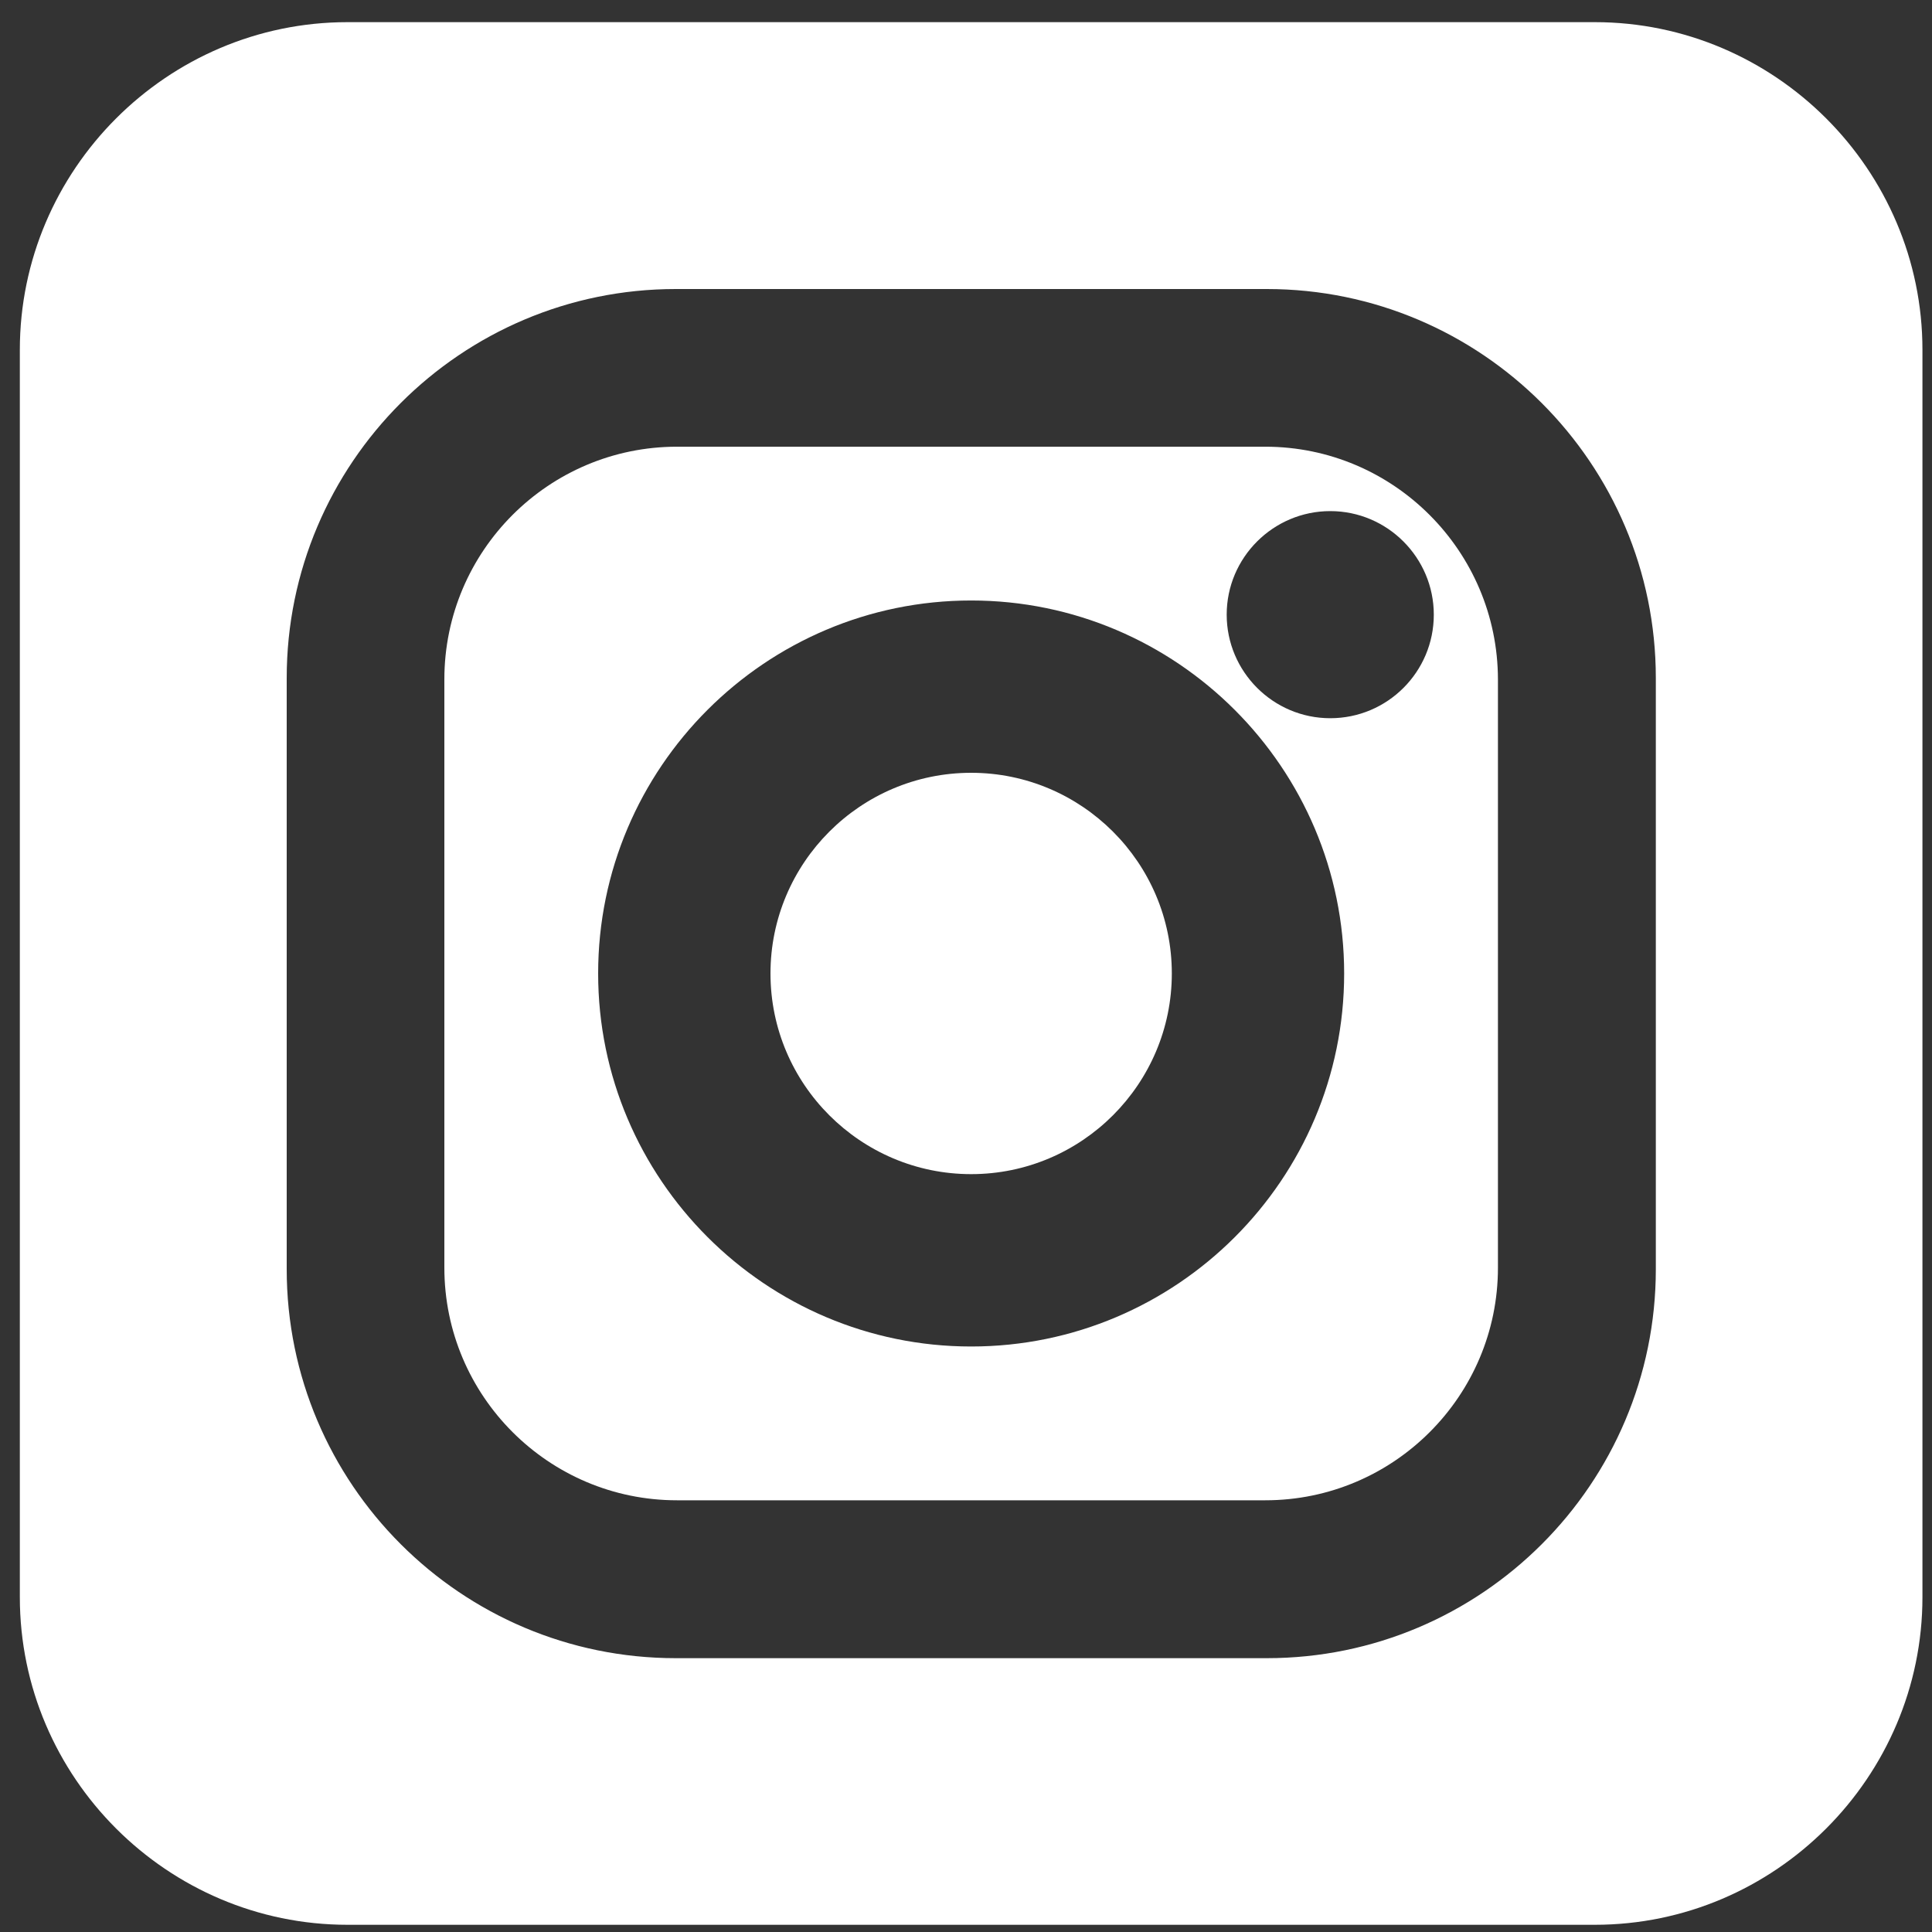 <svg width="75" height="75" viewBox="0 0 75 75" fill="none" xmlns="http://www.w3.org/2000/svg">
<rect x="0" y="0" width="75" height="75" fill="#333333" stroke="none"/>
<path d="M37.7 30C33.4 30 29.91 33.5 29.91 37.79C29.91 42.09 33.41 45.58 37.7 45.58C42 45.58 45.49 42.08 45.49 37.79C45.49 33.49 41.99 30 37.7 30Z" fill="white"/>
<path d="M49.12 17.341H26.28C21.3 17.341 17.25 21.391 17.25 26.371V49.211C17.25 54.191 21.3 58.241 26.28 58.241H49.12C54.1 58.241 58.15 54.191 58.15 49.211V26.371C58.14 21.391 54.09 17.341 49.12 17.341ZM37.7 52.271C29.72 52.271 23.22 45.771 23.22 37.791C23.22 29.801 29.72 23.311 37.7 23.311C45.68 23.311 52.18 29.811 52.18 37.791C52.18 45.781 45.68 52.271 37.7 52.271ZM51.64 27.881C49.42 27.881 47.62 26.071 47.62 23.861C47.62 21.641 49.43 19.841 51.64 19.841C53.86 19.841 55.66 21.651 55.66 23.861C55.66 26.081 53.86 27.881 51.64 27.881Z" fill="white"/>
<path d="M61.91 0.86H13.489C6.49 0.86 0.77 6.59 0.77 13.58V62C0.77 69 6.5 74.72 13.489 74.72H61.91C68.909 74.72 74.629 68.99 74.629 62V13.58C74.629 6.58 68.9 0.86 61.91 0.86ZM64.279 49.27C64.279 57.6 57.51 64.37 49.179 64.37H26.23C17.899 64.37 11.13 57.6 11.13 49.27V26.32C11.13 17.99 17.899 11.22 26.23 11.22H49.179C57.51 11.22 64.279 18 64.279 26.32V49.27Z" fill="white"/>
</svg>
